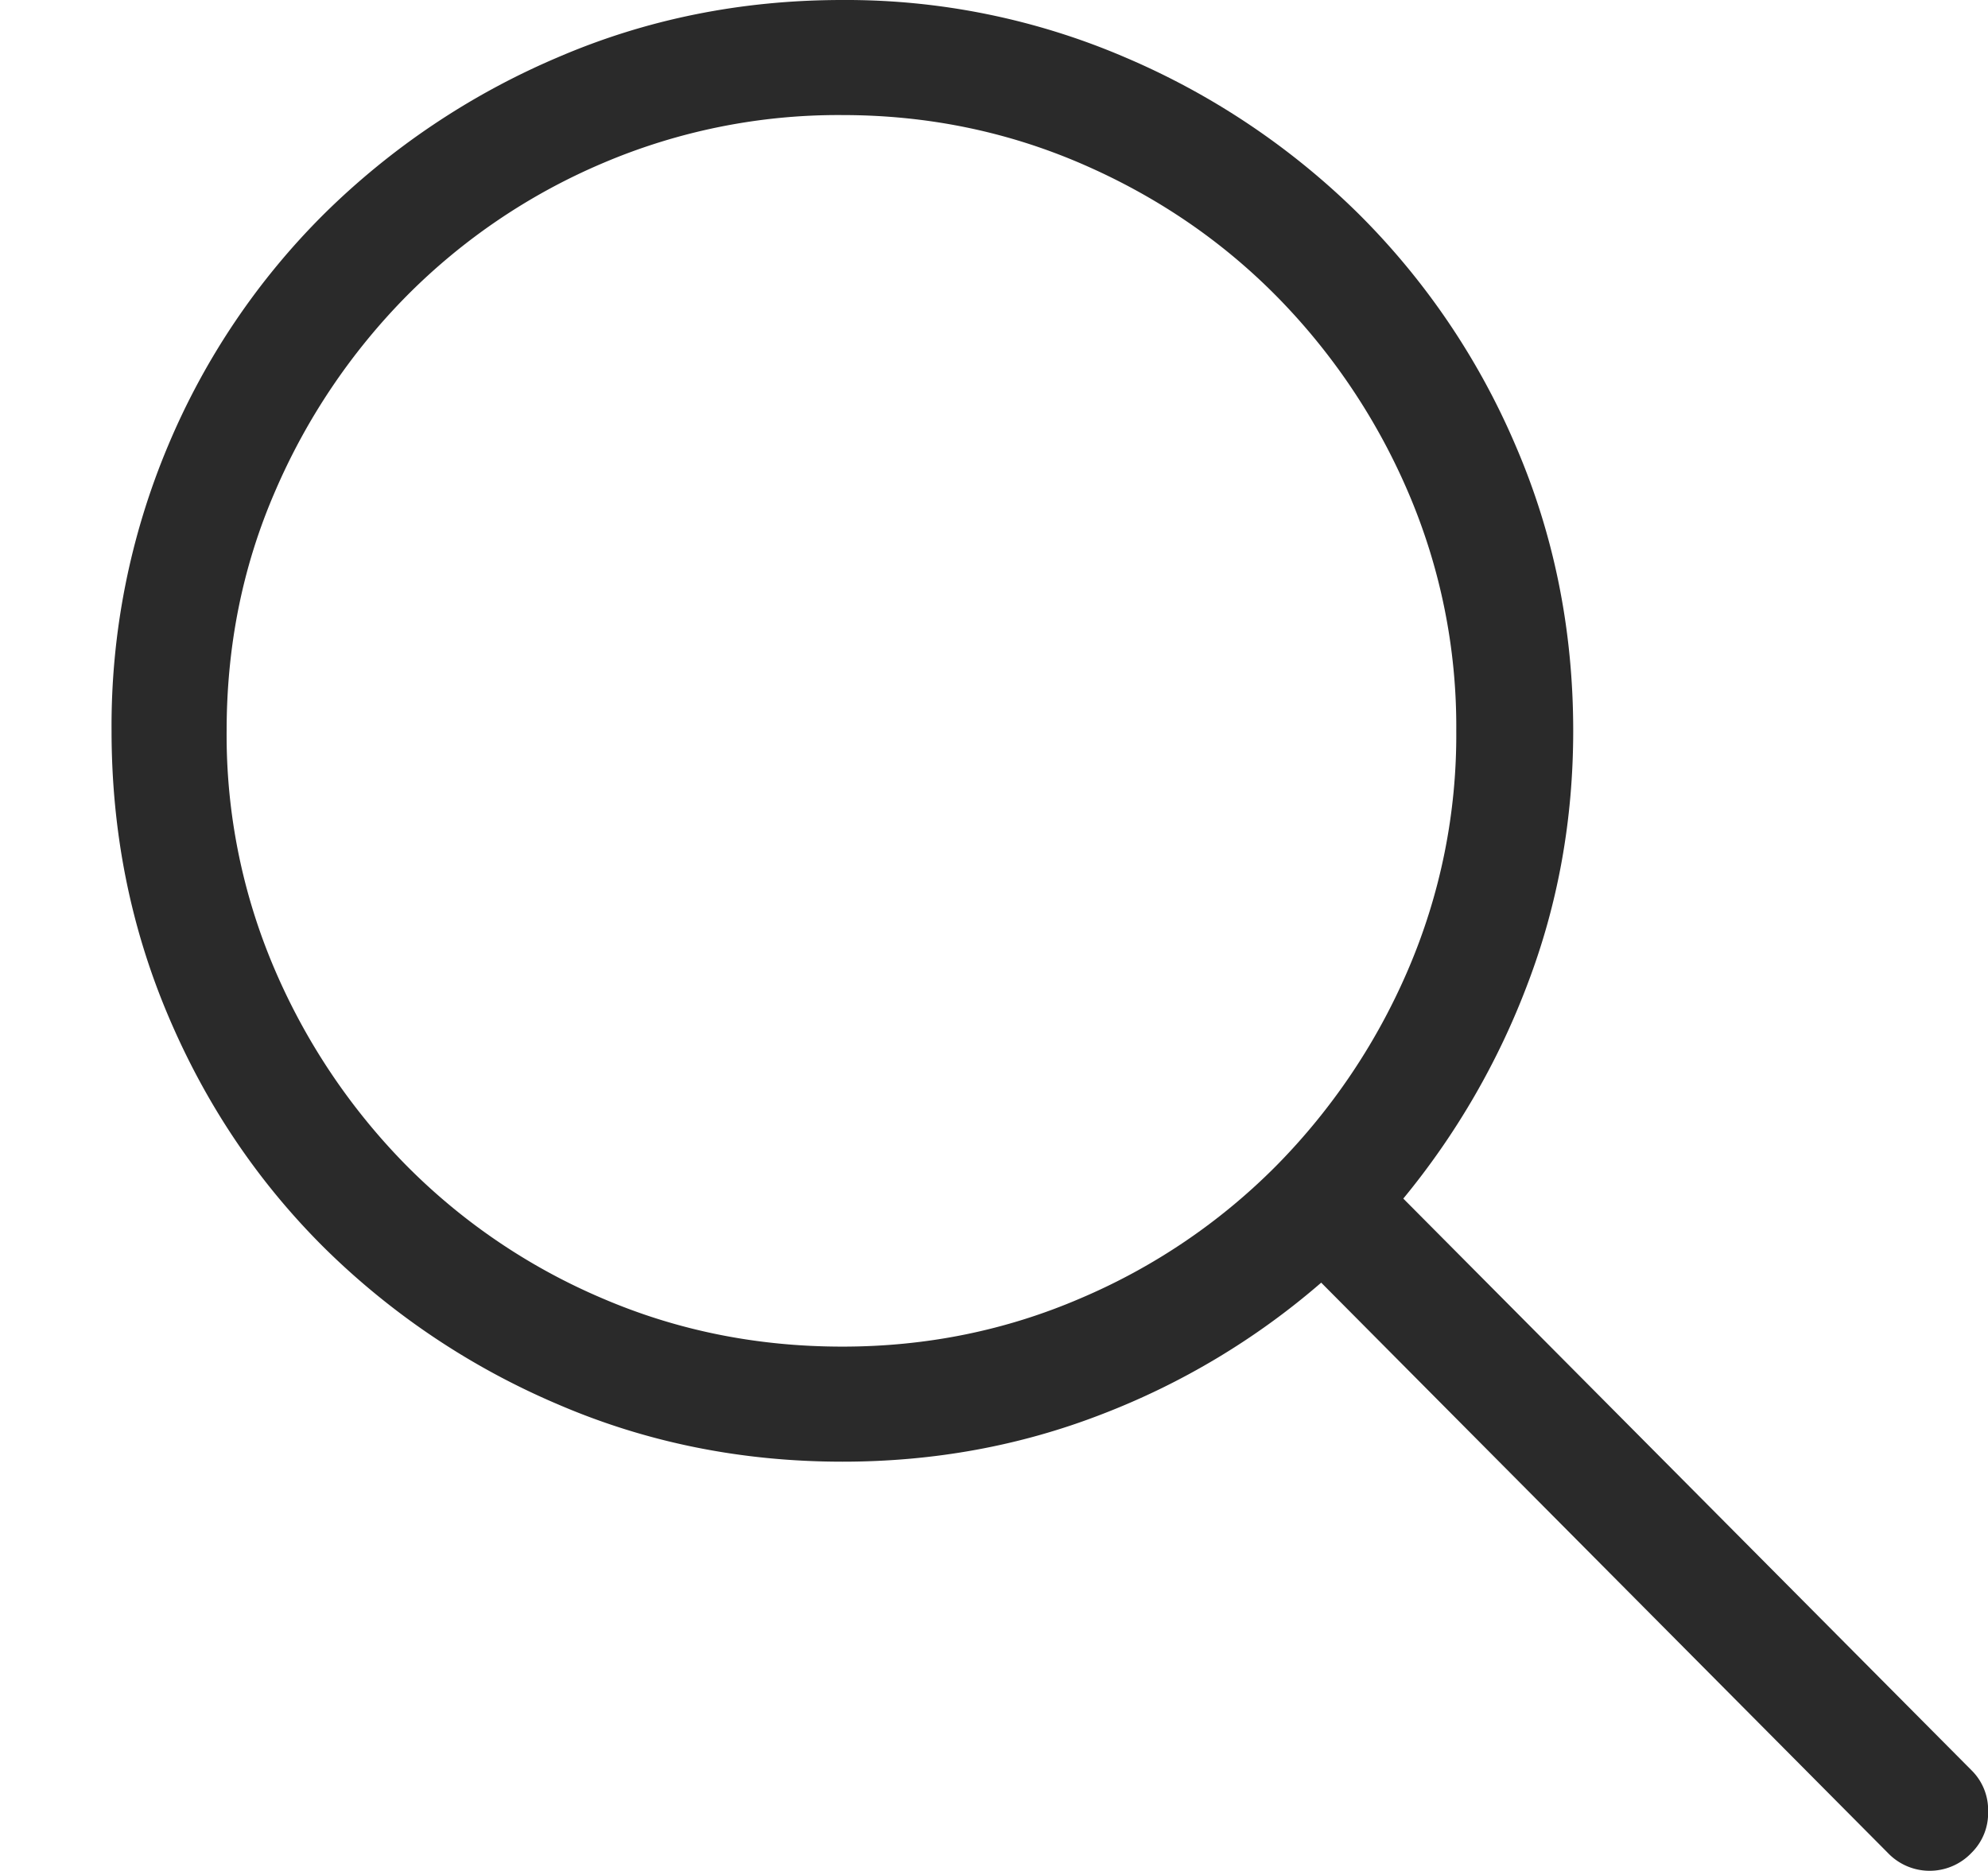 <svg width="17" height="16" viewBox="0 0 17 16" xmlns="http://www.w3.org/2000/svg">
    <path d="M16.86 15.14 12 10.25a6.488 6.488 0 0 0 1.063-1.836c.26-.682.39-1.404.39-2.164 0-.865-.164-1.677-.492-2.438a6.246 6.246 0 0 0-1.344-1.984A6.407 6.407 0 0 0 9.625.492 6.047 6.047 0 0 0 7.203 0C6.34 0 5.526.164 4.766.492a6.407 6.407 0 0 0-1.993 1.336 6.141 6.141 0 0 0-1.336 1.984A6.17 6.17 0 0 0 .954 6.25c0 .865.162 1.677.485 2.438.322.76.768 1.421 1.335 1.984a6.407 6.407 0 0 0 1.993 1.336c.76.328 1.573.492 2.437.492.781 0 1.521-.135 2.219-.406a6.33 6.33 0 0 0 1.875-1.125l4.844 4.875a.494.494 0 0 0 .718 0 .477.477 0 0 0 .141-.352.477.477 0 0 0-.14-.351zm-9.657-3.624c-.729 0-1.414-.138-2.055-.414a5.244 5.244 0 0 1-1.671-1.133 5.43 5.43 0 0 1-1.125-1.672 5.08 5.08 0 0 1-.414-2.047c0-.73.138-1.411.414-2.047a5.43 5.43 0 0 1 1.125-1.672 5.244 5.244 0 0 1 1.671-1.133A5.136 5.136 0 0 1 7.203.984c.719 0 1.399.138 2.04.414.64.276 1.197.654 1.671 1.133a5.43 5.43 0 0 1 1.125 1.672 5.08 5.08 0 0 1 .414 2.047 5.08 5.08 0 0 1-.414 2.047 5.43 5.43 0 0 1-1.125 1.672 5.244 5.244 0 0 1-1.672 1.133c-.64.276-1.32.414-2.039.414z" fill="#2A2A2A" fill-rule="nonzero"/>
</svg>
